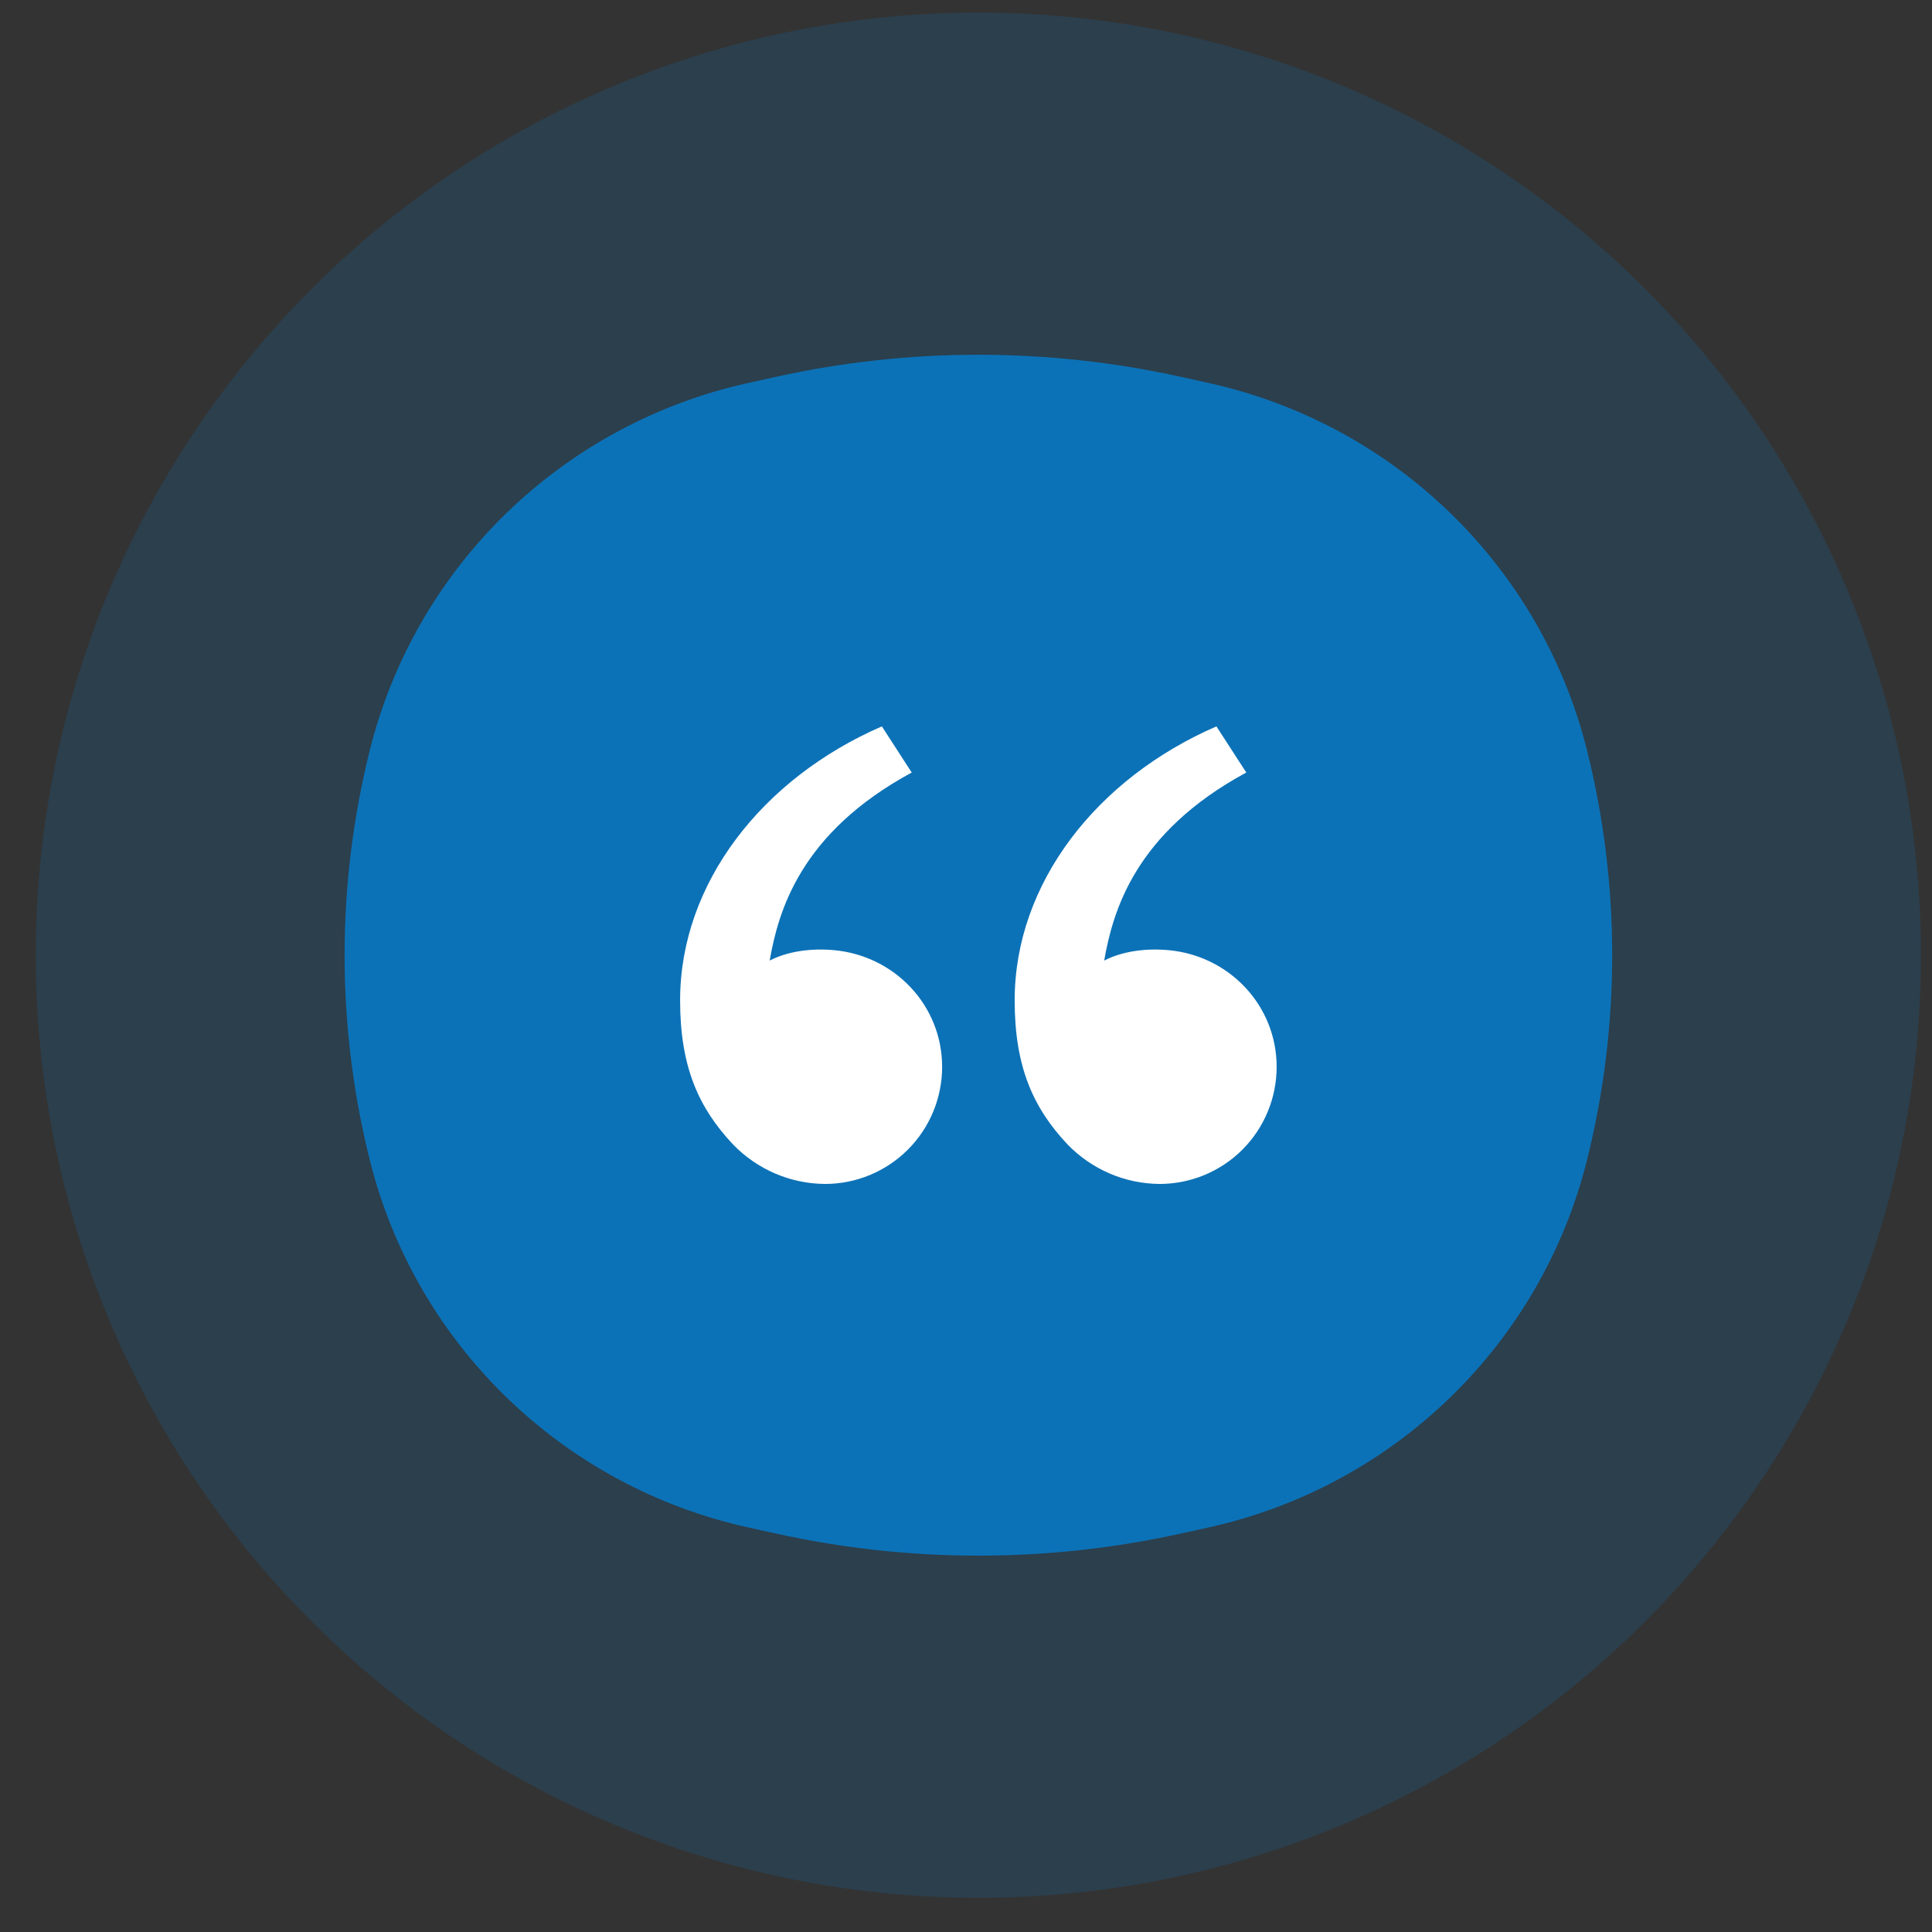 <svg width="42" height="42" viewBox="0 0 42 42" fill="none" xmlns="http://www.w3.org/2000/svg">
<rect x="0" y="0" width="42" height="42" fill="#333333" stroke="none"/>
<circle cx="21.269" cy="20.765" r="20.492" fill="#0C72B7" fill-opacity="0.2"/>
<path d="M20.04 17.391H20.389V19.513L19.802 19.3C19.489 19.187 19.215 18.835 19.215 18.367C19.215 17.754 19.655 17.391 20.04 17.391Z" fill="#0C72B7"/>
<path d="M22.15 24.139V22.017L22.737 22.23C23.05 22.343 23.324 22.695 23.324 23.163C23.324 23.776 22.884 24.139 22.499 24.139H22.15Z" fill="#0C72B7"/>
<path fill-rule="evenodd" clip-rule="evenodd" d="M16.874 8.191C19.769 7.552 22.77 7.552 25.665 8.191L26.271 8.325C30.315 9.217 33.503 12.312 34.501 16.314C35.23 19.237 35.23 22.293 34.501 25.216C33.503 29.219 30.315 32.313 26.271 33.206L25.665 33.339C22.77 33.978 19.769 33.978 16.874 33.339L16.268 33.206C12.224 32.313 9.036 29.219 8.038 25.216C7.309 22.293 7.309 19.237 8.038 16.314C9.036 12.312 12.224 9.217 16.268 8.325L16.874 8.191ZM22.15 14.92C22.15 14.435 21.756 14.043 21.27 14.043C20.784 14.043 20.389 14.435 20.389 14.92V15.637H20.04C18.541 15.637 17.454 16.933 17.454 18.367C17.454 19.494 18.119 20.557 19.2 20.948L20.389 21.379V24.139H20.291C19.767 24.139 19.215 23.654 19.215 22.89C19.215 22.406 18.821 22.014 18.334 22.014C17.848 22.014 17.454 22.406 17.454 22.89C17.454 24.475 18.654 25.893 20.291 25.893H20.389V26.61C20.389 27.095 20.784 27.487 21.27 27.487C21.756 27.487 22.15 27.095 22.15 26.61V25.893H22.499C23.998 25.893 25.085 24.597 25.085 23.163C25.085 22.037 24.419 20.973 23.339 20.581L22.15 20.151V17.391H22.248C22.772 17.391 23.324 17.876 23.324 18.639C23.324 19.124 23.718 19.516 24.204 19.516C24.691 19.516 25.085 19.124 25.085 18.639C25.085 17.055 23.885 15.637 22.248 15.637H22.15V14.92Z" fill="#0C72B7"/>
<circle cx="21.27" cy="20.765" r="8.315" fill="#0C72B7"/>
<path d="M15.937 24.881C15.188 24.085 14.785 23.193 14.785 21.747C14.785 19.201 16.572 16.919 19.171 15.791L19.82 16.794C17.395 18.106 16.921 19.808 16.732 20.882C17.122 20.68 17.633 20.609 18.134 20.656C19.447 20.777 20.481 21.854 20.481 23.193C20.481 23.868 20.213 24.516 19.735 24.993C19.258 25.47 18.61 25.738 17.935 25.738C17.562 25.735 17.193 25.658 16.85 25.511C16.507 25.363 16.196 25.149 15.937 24.881ZM23.209 24.881C22.46 24.085 22.058 23.193 22.058 21.747C22.058 19.201 23.845 16.919 26.444 15.791L27.093 16.794C24.668 18.106 24.194 19.808 24.004 20.882C24.395 20.68 24.906 20.609 25.407 20.656C26.719 20.777 27.753 21.854 27.753 23.193C27.753 23.868 27.485 24.516 27.008 24.993C26.531 25.47 25.883 25.738 25.208 25.738C24.835 25.735 24.466 25.658 24.123 25.511C23.779 25.363 23.469 25.149 23.209 24.881Z" fill="white"/>
</svg>
